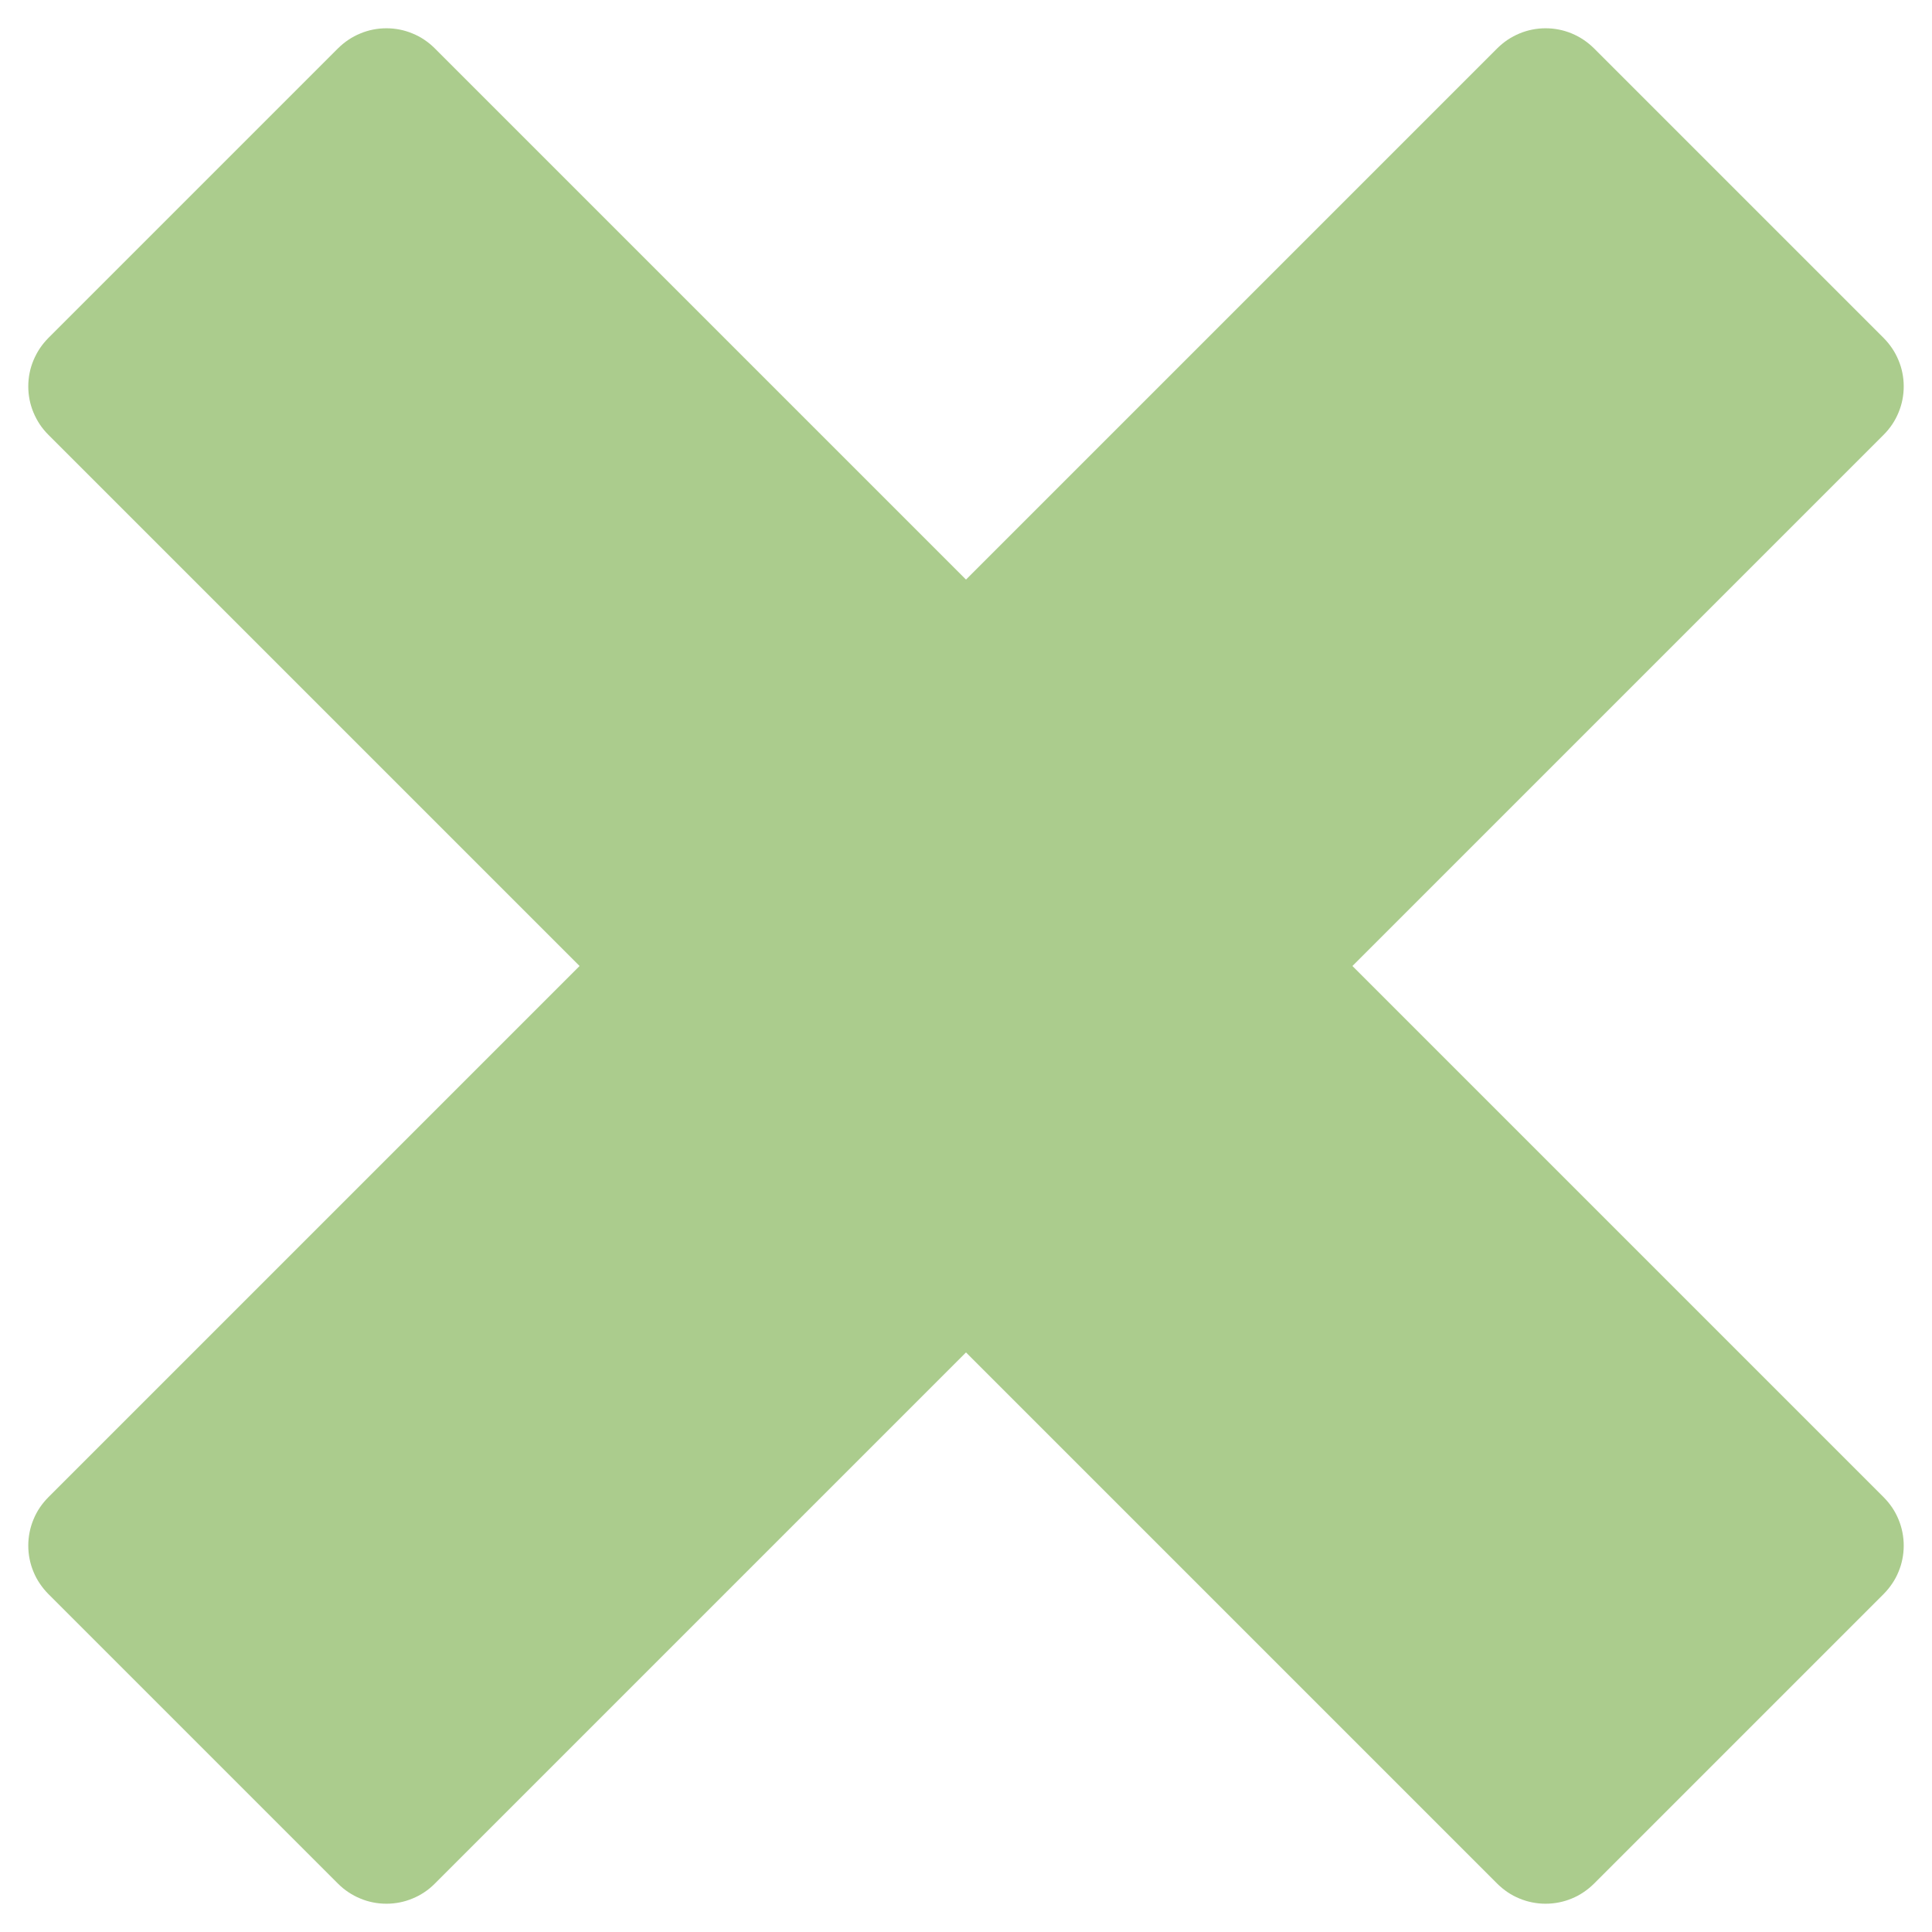 <?xml version="1.0" encoding="utf-8"?>
<svg width="28.284px" height="28.284px" viewBox="0 0 28.284 28.284" version="1.1" xmlns:xlink="http://www.w3.org/1999/xlink" xmlns="http://www.w3.org/2000/svg">
  <g id="Group-9">
    <g id="Group-2">
      <path d="M6.363 0.706L27.578 21.921Q27.647 21.991 27.702 22.072Q27.757 22.154 27.794 22.245Q27.832 22.336 27.851 22.433Q27.87 22.529 27.87 22.627Q27.87 22.726 27.851 22.822Q27.832 22.919 27.794 23.01Q27.757 23.101 27.702 23.182Q27.647 23.264 27.578 23.334L23.334 27.578Q23.264 27.647 23.182 27.702Q23.101 27.757 23.01 27.794Q22.919 27.832 22.822 27.851Q22.726 27.87 22.627 27.87Q22.529 27.87 22.433 27.851Q22.336 27.832 22.245 27.794Q22.154 27.757 22.072 27.702Q21.991 27.647 21.921 27.578L0.706 6.363Q0.637 6.294 0.582 6.212Q0.528 6.13 0.49 6.039Q0.452 5.948 0.433 5.852Q0.414 5.755 0.414 5.657Q0.414 5.558 0.433 5.462Q0.452 5.365 0.49 5.275Q0.528 5.184 0.582 5.102Q0.637 5.02 0.706 4.95L4.95 0.706Q5.02 0.637 5.102 0.582Q5.184 0.527 5.275 0.49Q5.365 0.452 5.462 0.433Q5.558 0.414 5.657 0.414Q5.755 0.414 5.852 0.433Q5.948 0.452 6.039 0.49Q6.13 0.527 6.212 0.582Q6.294 0.637 6.363 0.706Z" id="Rectangle" fill="#ABCC8D" fill-rule="evenodd" stroke="none" />
      <path d="M27.578 6.363L6.363 27.578Q6.294 27.648 6.212 27.702Q6.13 27.757 6.039 27.794Q5.948 27.832 5.852 27.851Q5.755 27.87 5.657 27.87Q5.558 27.87 5.462 27.851Q5.365 27.832 5.275 27.794Q5.184 27.757 5.102 27.702Q5.02 27.648 4.95 27.578L0.706 23.334Q0.637 23.264 0.582 23.182Q0.527 23.101 0.49 23.01Q0.452 22.919 0.433 22.822Q0.414 22.726 0.414 22.627Q0.414 22.529 0.433 22.433Q0.452 22.336 0.49 22.245Q0.527 22.154 0.582 22.072Q0.637 21.991 0.706 21.921L21.921 0.706Q21.991 0.637 22.072 0.582Q22.154 0.528 22.245 0.49Q22.336 0.452 22.433 0.433Q22.529 0.414 22.627 0.414Q22.726 0.414 22.822 0.433Q22.919 0.452 23.01 0.49Q23.101 0.528 23.182 0.582Q23.264 0.637 23.334 0.706L27.578 4.95Q27.647 5.02 27.702 5.102Q27.757 5.184 27.794 5.275Q27.832 5.365 27.851 5.462Q27.87 5.558 27.87 5.657Q27.87 5.755 27.851 5.852Q27.832 5.948 27.794 6.039Q27.757 6.13 27.702 6.212Q27.647 6.294 27.578 6.363Z" id="Rectangle" fill="#ABCC8D" fill-rule="evenodd" stroke="none" />
    </g>
  </g>
</svg>